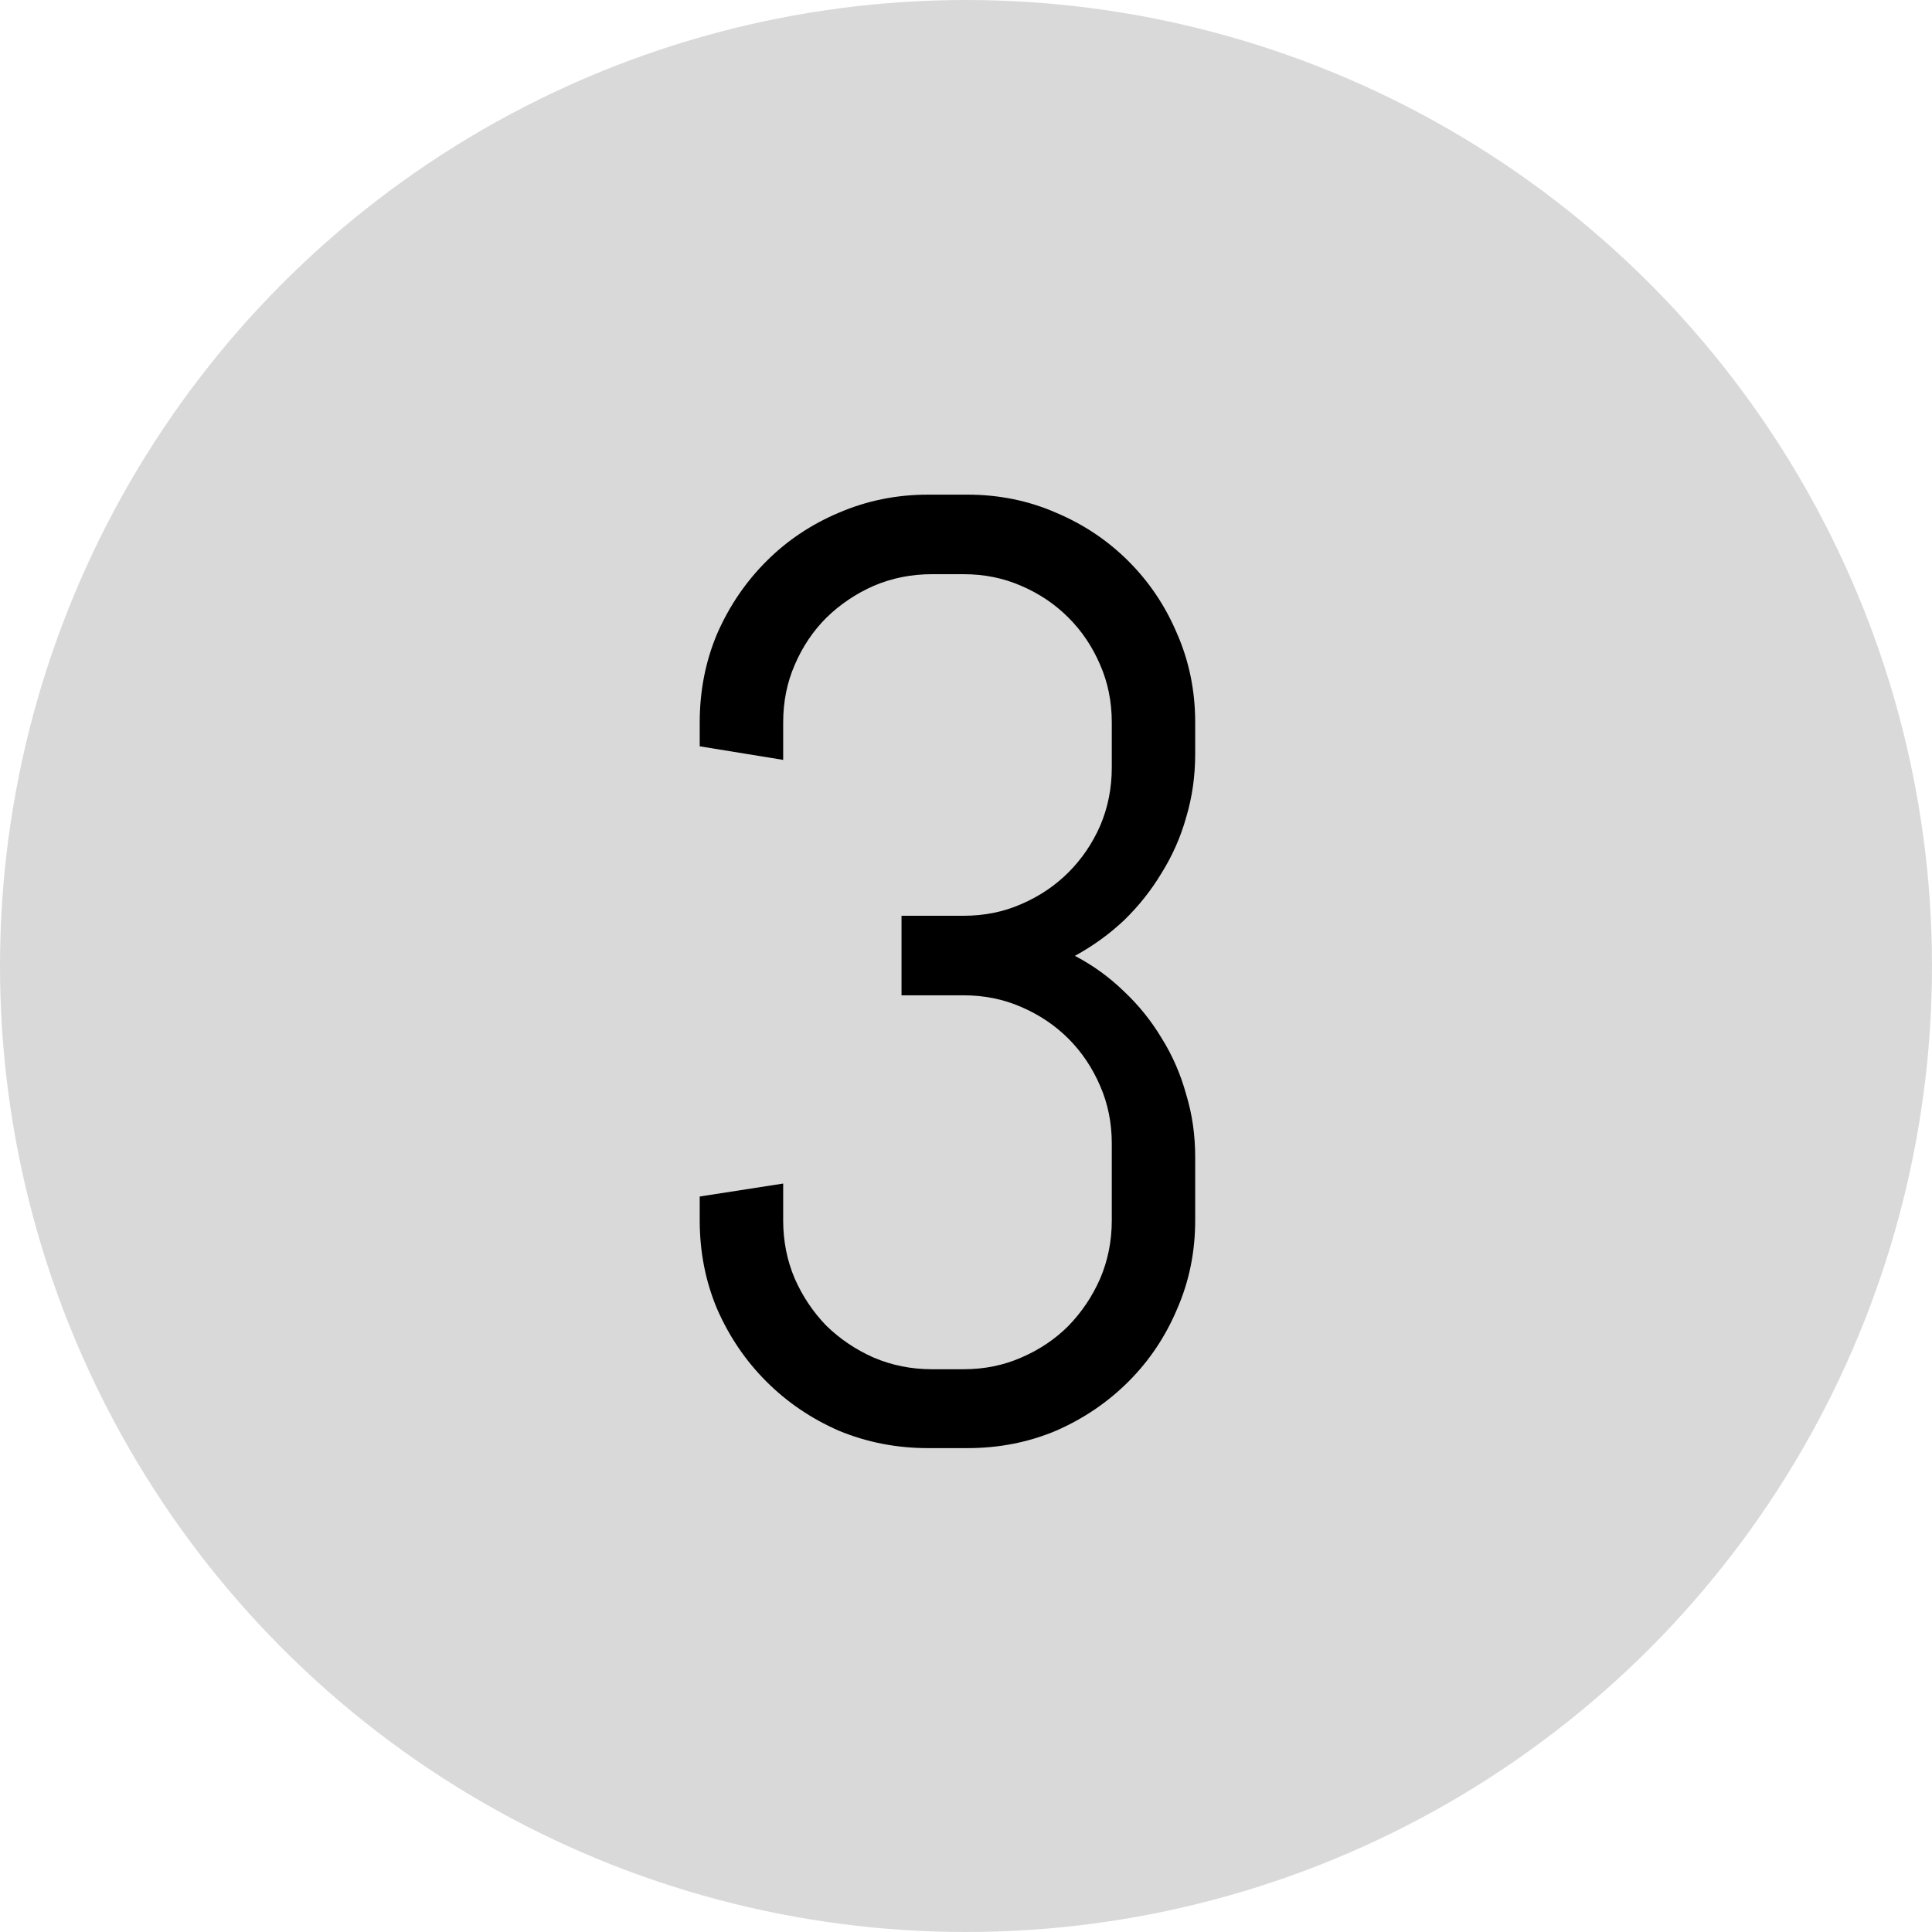 <svg width="35" height="35" viewBox="0 0 35 35" fill="none" xmlns="http://www.w3.org/2000/svg">
<circle cx="17.5" cy="17.5" r="17.5" fill="#D9D9D9"/>
<path d="M21.652 22.109C21.652 22.68 21.543 23.215 21.324 23.715C21.113 24.215 20.82 24.652 20.445 25.027C20.07 25.402 19.633 25.699 19.133 25.918C18.633 26.129 18.098 26.234 17.527 26.234H16.812C16.242 26.234 15.703 26.129 15.195 25.918C14.695 25.699 14.258 25.402 13.883 25.027C13.508 24.652 13.211 24.215 12.992 23.715C12.781 23.215 12.676 22.68 12.676 22.109V21.676L14.188 21.441V22.109C14.188 22.484 14.258 22.836 14.398 23.164C14.539 23.484 14.73 23.77 14.973 24.02C15.223 24.262 15.508 24.453 15.828 24.594C16.156 24.734 16.508 24.805 16.883 24.805H17.457C17.832 24.805 18.18 24.734 18.5 24.594C18.828 24.453 19.113 24.262 19.355 24.02C19.598 23.77 19.789 23.484 19.93 23.164C20.07 22.836 20.141 22.484 20.141 22.109V20.715C20.141 20.34 20.07 19.992 19.93 19.672C19.789 19.344 19.598 19.059 19.355 18.816C19.113 18.574 18.828 18.383 18.5 18.242C18.18 18.102 17.832 18.031 17.457 18.031H16.332V16.59H17.457C17.832 16.59 18.18 16.52 18.5 16.379C18.828 16.238 19.113 16.047 19.355 15.805C19.598 15.562 19.789 15.281 19.93 14.961C20.07 14.633 20.141 14.281 20.141 13.906V13.086C20.141 12.711 20.07 12.363 19.93 12.043C19.789 11.715 19.598 11.43 19.355 11.188C19.113 10.945 18.828 10.754 18.5 10.613C18.18 10.473 17.832 10.402 17.457 10.402H16.883C16.508 10.402 16.156 10.473 15.828 10.613C15.508 10.754 15.223 10.945 14.973 11.188C14.73 11.43 14.539 11.715 14.398 12.043C14.258 12.363 14.188 12.711 14.188 13.086V13.766L12.676 13.52V13.086C12.676 12.516 12.781 11.98 12.992 11.48C13.211 10.98 13.508 10.543 13.883 10.168C14.258 9.793 14.695 9.5 15.195 9.289C15.703 9.07 16.242 8.961 16.812 8.961H17.527C18.098 8.961 18.633 9.07 19.133 9.289C19.633 9.5 20.07 9.793 20.445 10.168C20.82 10.543 21.113 10.98 21.324 11.48C21.543 11.98 21.652 12.516 21.652 13.086V13.66C21.652 14.059 21.598 14.441 21.488 14.809C21.387 15.168 21.238 15.504 21.043 15.816C20.855 16.129 20.629 16.414 20.363 16.672C20.098 16.922 19.801 17.137 19.473 17.316C19.801 17.488 20.098 17.703 20.363 17.961C20.629 18.211 20.855 18.492 21.043 18.805C21.238 19.117 21.387 19.457 21.488 19.824C21.598 20.184 21.652 20.562 21.652 20.961V22.109Z" fill="black"/>
</svg>
